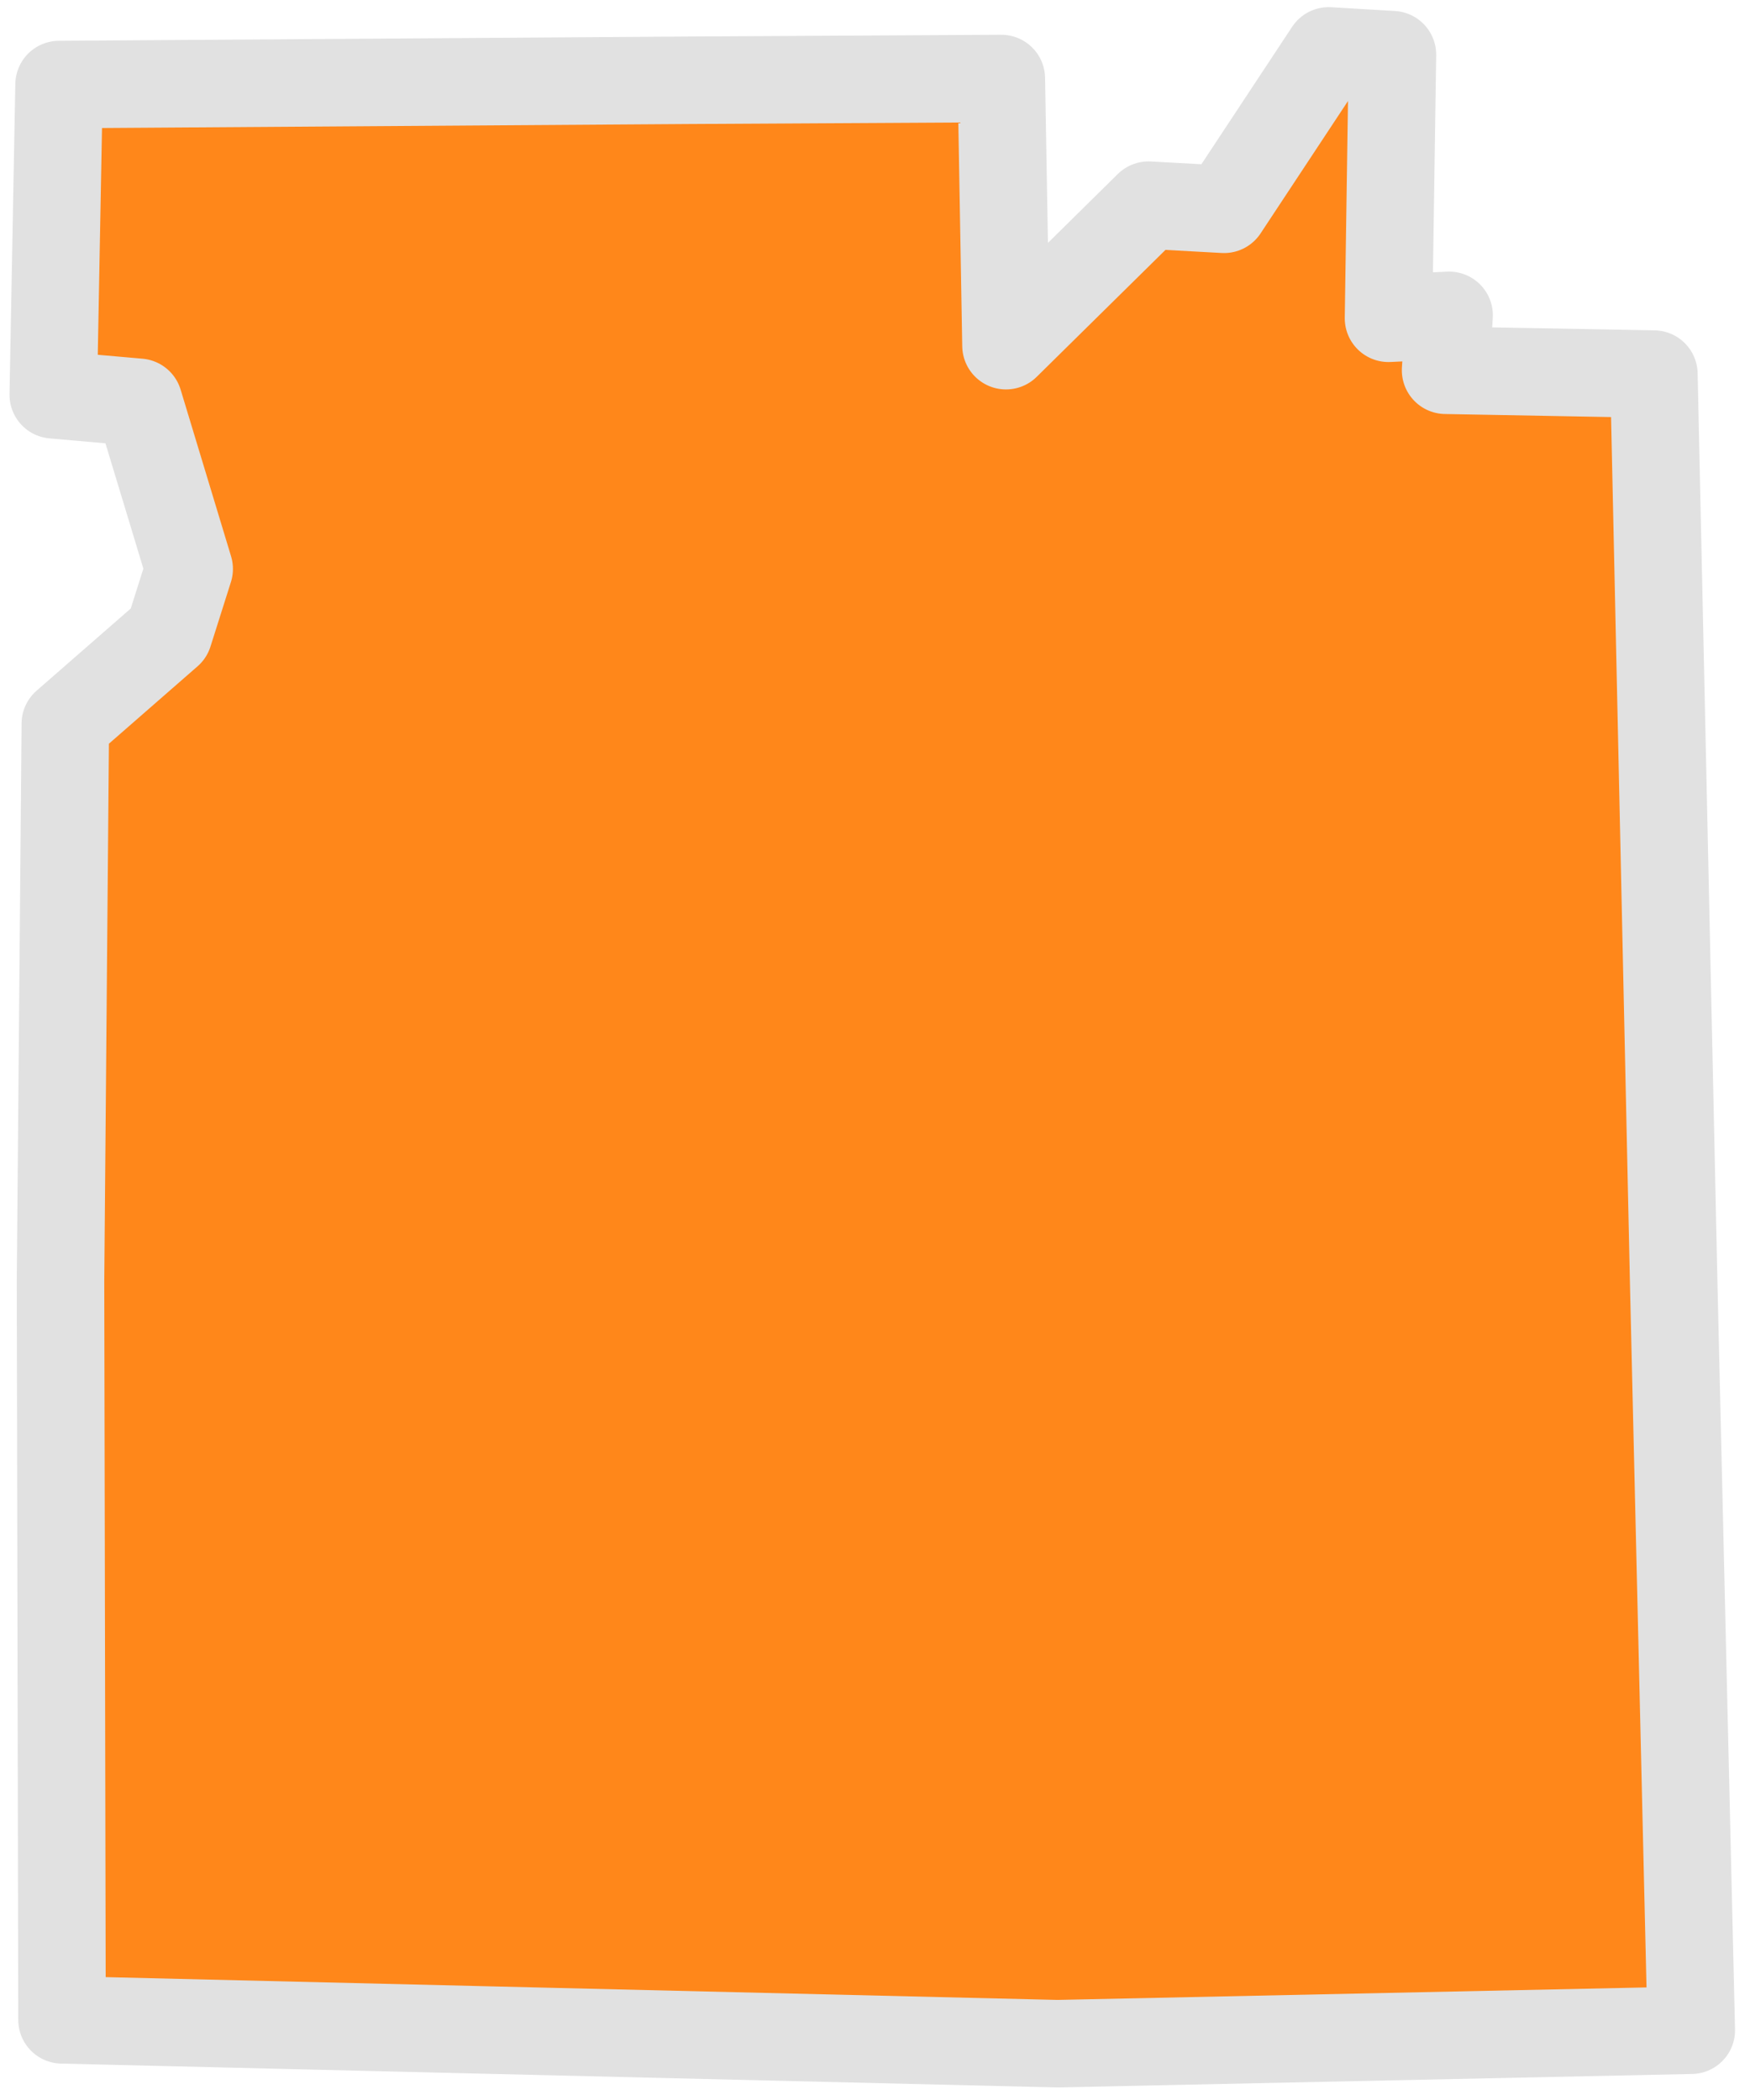 <svg width="60" height="72" viewBox="0 0 60 72" fill="none" xmlns="http://www.w3.org/2000/svg">
<path fill-rule="evenodd" clip-rule="evenodd" d="M57.388 44.166L57.987 69.608L36.255 70.069L2.126 69.252L2.075 43.941L2.24 24.812L5.786 21.716L6.486 19.506L4.757 13.793L1.826 13.536L2.025 2.899L23.6 2.752L34.331 2.692L34.491 11.852L39.378 7.034L41.968 7.176L45.554 1.745L47.741 1.875L47.606 10.913L49.684 10.812L49.563 12.695L56.705 12.826L57.388 44.166Z" fill="#FF871A" stroke="#E1E1E1" stroke-width="3" stroke-linecap="round" stroke-linejoin="round"/>
</svg>
